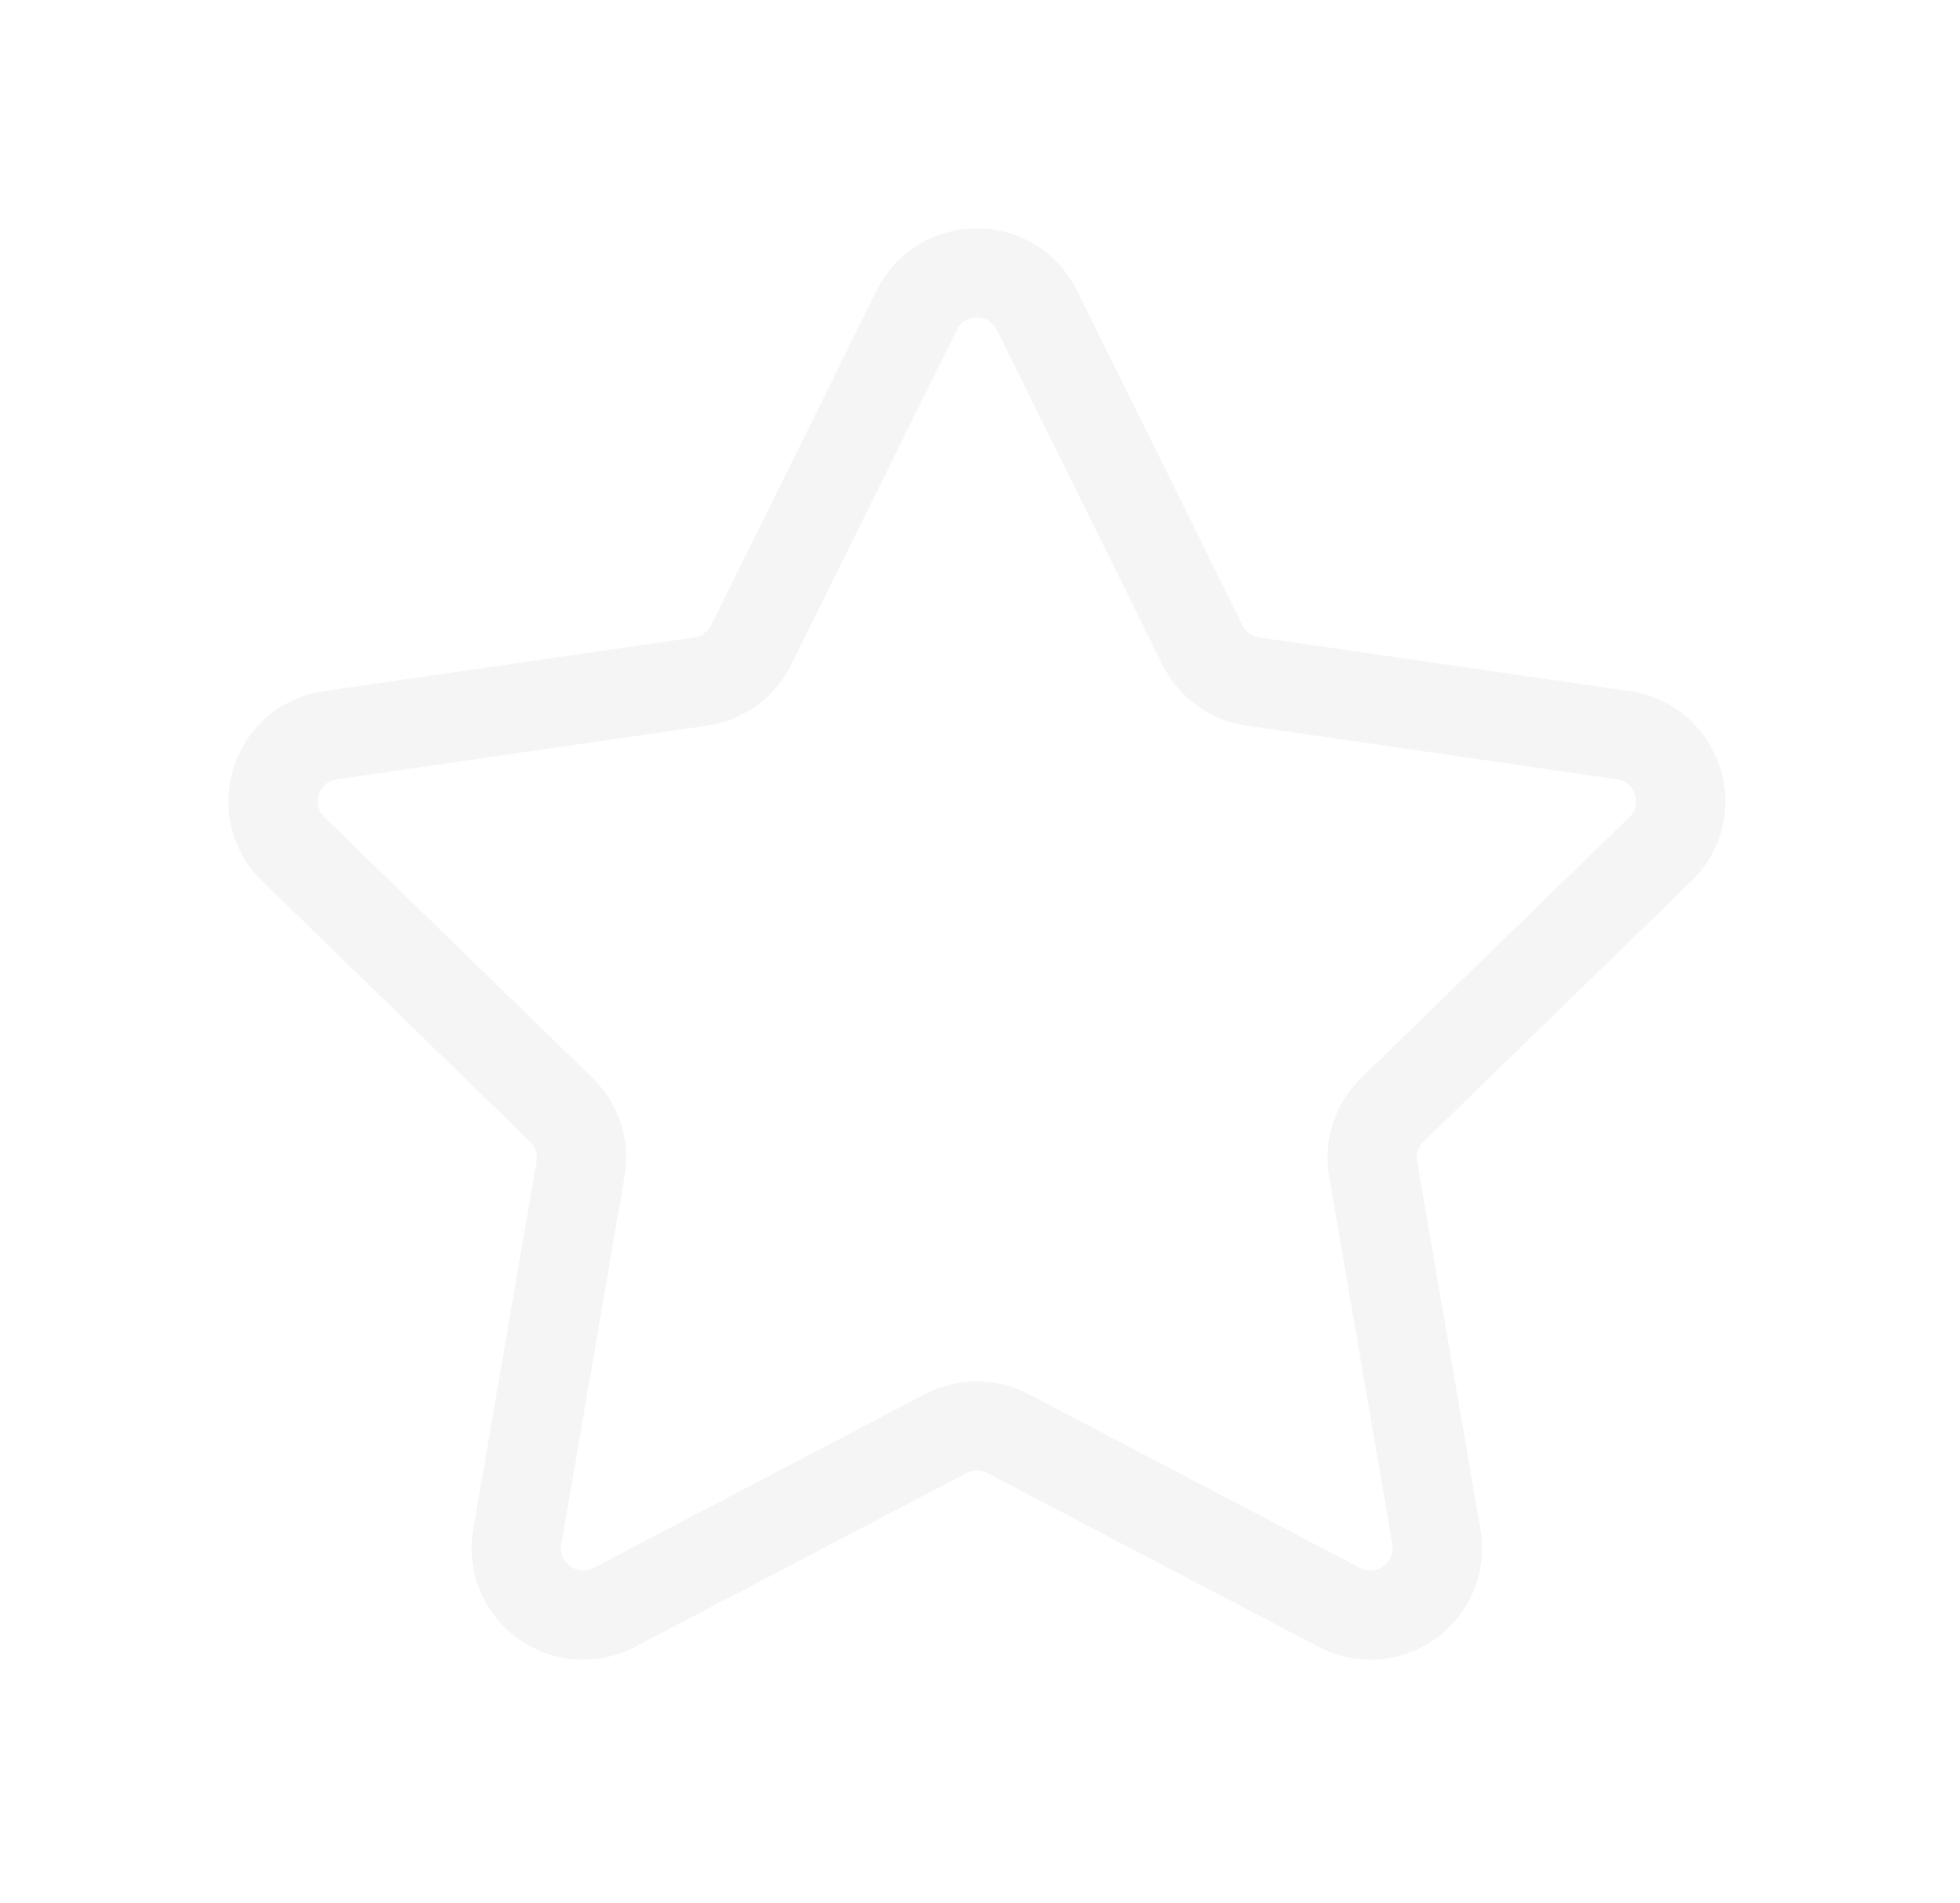 <?xml version="1.0" encoding="UTF-8"?> <svg xmlns="http://www.w3.org/2000/svg" width="103" height="100" viewBox="0 0 103 100" fill="none"><g filter="url(#filter0_d_20_46)"><path d="M88.891 44.295C90.502 42.73 91.07 40.431 90.376 38.297C89.681 36.163 87.866 34.638 85.641 34.315L66.18 31.494C65.797 31.439 65.467 31.2 65.296 30.854L56.593 13.262C55.598 11.25 53.583 10 51.333 10C49.084 10 47.069 11.25 46.074 13.262L37.371 30.854C37.2 31.2 36.869 31.439 36.487 31.494L17.027 34.315C14.801 34.638 12.987 36.163 12.292 38.297C11.596 40.431 12.165 42.73 13.776 44.295L27.858 57.989C28.134 58.258 28.261 58.645 28.195 59.025L24.871 78.361C24.491 80.572 25.385 82.765 27.204 84.084C29.024 85.403 31.391 85.573 33.381 84.529L50.788 75.4C51.13 75.221 51.538 75.221 51.88 75.4L69.286 84.529C70.152 84.983 71.089 85.208 72.021 85.208C73.232 85.208 74.435 84.829 75.463 84.084C77.282 82.764 78.176 80.572 77.796 78.361L74.472 59.025C74.407 58.645 74.533 58.258 74.809 57.989L88.891 44.295ZM69.847 59.817L73.172 79.153C73.283 79.8 72.882 80.169 72.705 80.297C72.528 80.425 72.052 80.692 71.47 80.386L54.063 71.257C53.209 70.809 52.271 70.585 51.334 70.585C50.396 70.585 49.459 70.809 48.604 71.257L31.198 80.385C30.616 80.691 30.14 80.425 29.963 80.297C29.785 80.168 29.385 79.799 29.496 79.152L32.821 59.817C33.147 57.918 32.517 55.982 31.134 54.637L17.052 40.944C16.58 40.485 16.687 39.952 16.755 39.744C16.822 39.536 17.05 39.042 17.702 38.948L37.162 36.127C39.073 35.85 40.724 34.653 41.579 32.926L50.282 15.333C50.573 14.745 51.115 14.681 51.334 14.681C51.553 14.681 52.094 14.745 52.386 15.333L61.089 32.926C61.944 34.653 63.594 35.85 65.505 36.127L84.966 38.948C85.617 39.042 85.845 39.536 85.913 39.744C85.981 39.953 86.088 40.486 85.616 40.944L71.534 54.638C70.151 55.982 69.521 57.918 69.847 59.817Z" fill="#F5F5F5"></path></g><defs><filter id="filter0_d_20_46" x="0" y="0" width="102.667" height="99.208" filterUnits="userSpaceOnUse" color-interpolation-filters="sRGB"><feFlood flood-opacity="0" result="BackgroundImageFix"></feFlood><feColorMatrix in="SourceAlpha" type="matrix" values="0 0 0 0 0 0 0 0 0 0 0 0 0 0 0 0 0 0 127 0" result="hardAlpha"></feColorMatrix><feOffset dy="2"></feOffset><feGaussianBlur stdDeviation="6"></feGaussianBlur><feColorMatrix type="matrix" values="0 0 0 0 0.725 0 0 0 0 0.063 0 0 0 0 0.992 0 0 0 1 0"></feColorMatrix><feBlend mode="normal" in2="BackgroundImageFix" result="effect1_dropShadow_20_46"></feBlend><feBlend mode="normal" in="SourceGraphic" in2="effect1_dropShadow_20_46" result="shape"></feBlend></filter></defs></svg> 